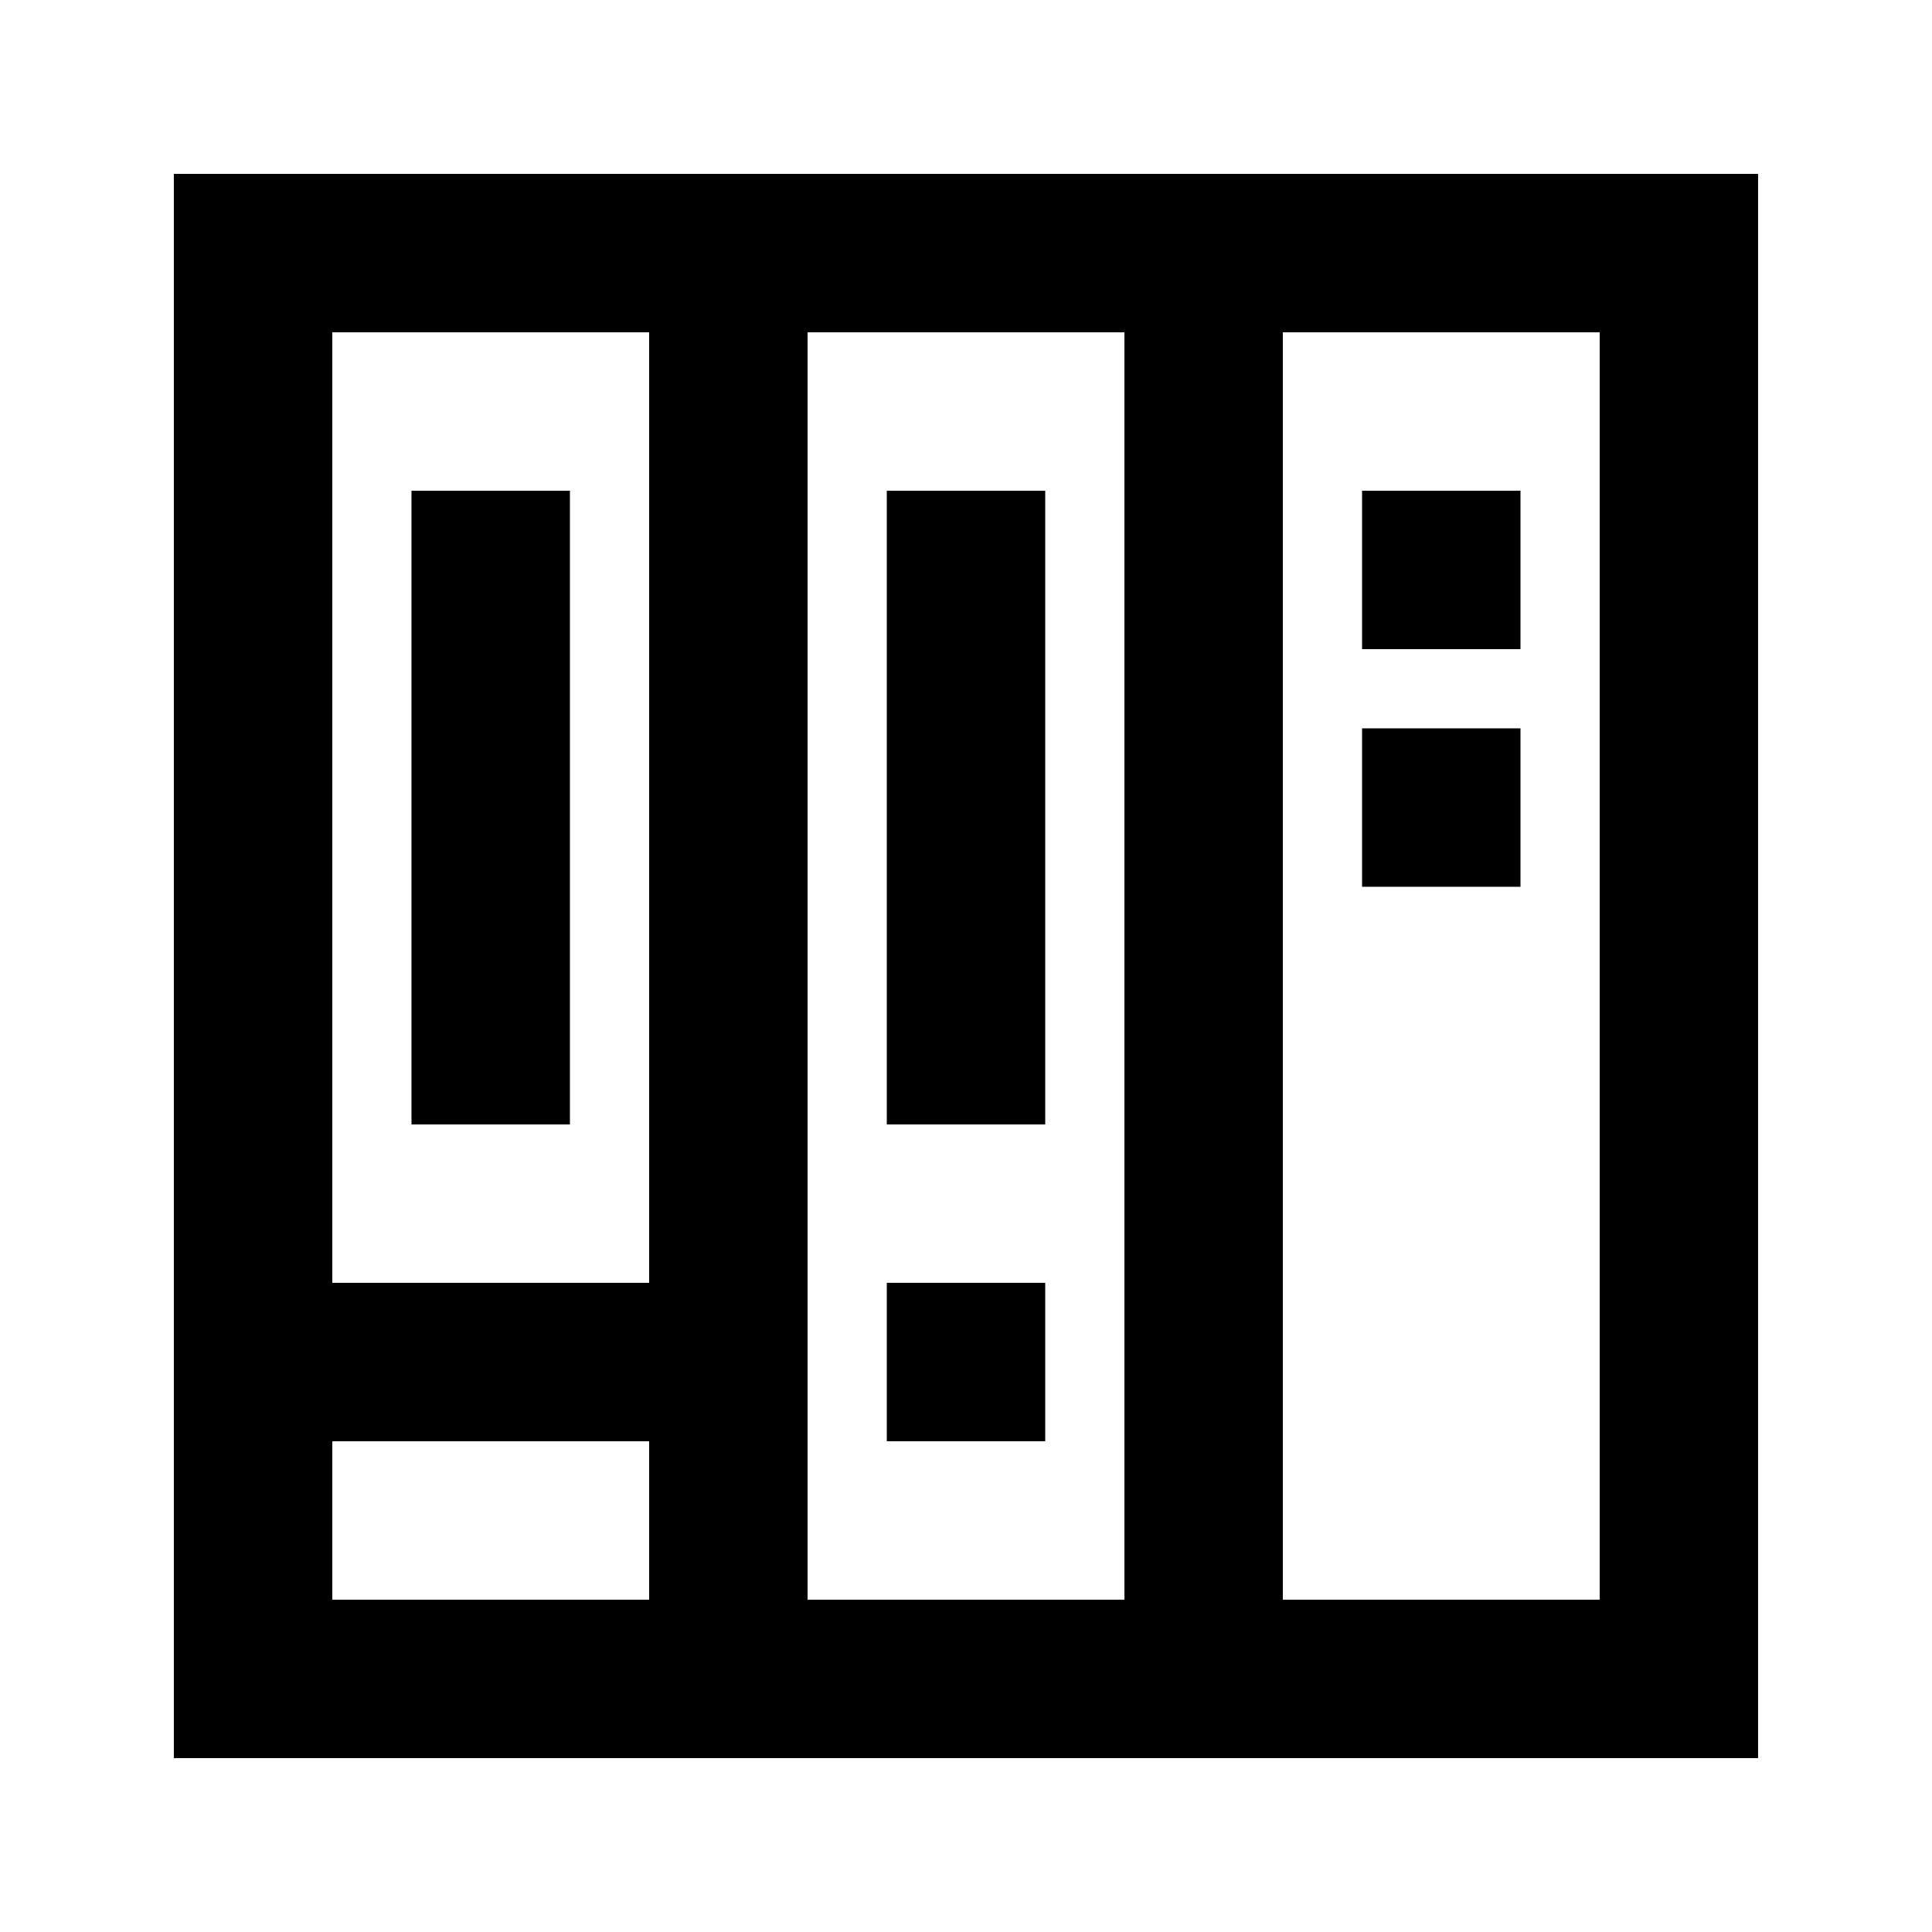 <?xml version="1.0" encoding="UTF-8"?>
<!-- Uploaded to: ICON Repo, www.iconrepo.com, Generator: ICON Repo Mixer Tools -->
<svg fill="#000000" width="800px" height="800px" version="1.1" viewBox="144 144 512 512" xmlns="http://www.w3.org/2000/svg">
 <g>
  <path d="m441.98 190.08h-251.91v419.84h419.84v-419.84zm-125.95 41.984v251.9h-83.969v-251.9zm-83.969 335.87v-41.984h83.969v41.984zm209.92 0h-83.969v-335.87h83.969zm125.95-335.87v335.87h-83.969v-335.87z"/>
  <path d="m253.05 274.05h41.984v167.94h-41.984z"/>
  <path d="m379.01 483.96h41.984v41.984h-41.984z"/>
  <path d="m379.01 274.05h41.984v167.94h-41.984z"/>
  <path d="m504.96 274.05h41.984v41.984h-41.984z"/>
  <path d="m504.96 337.02h41.984v41.984h-41.984z"/>
 </g>
</svg>